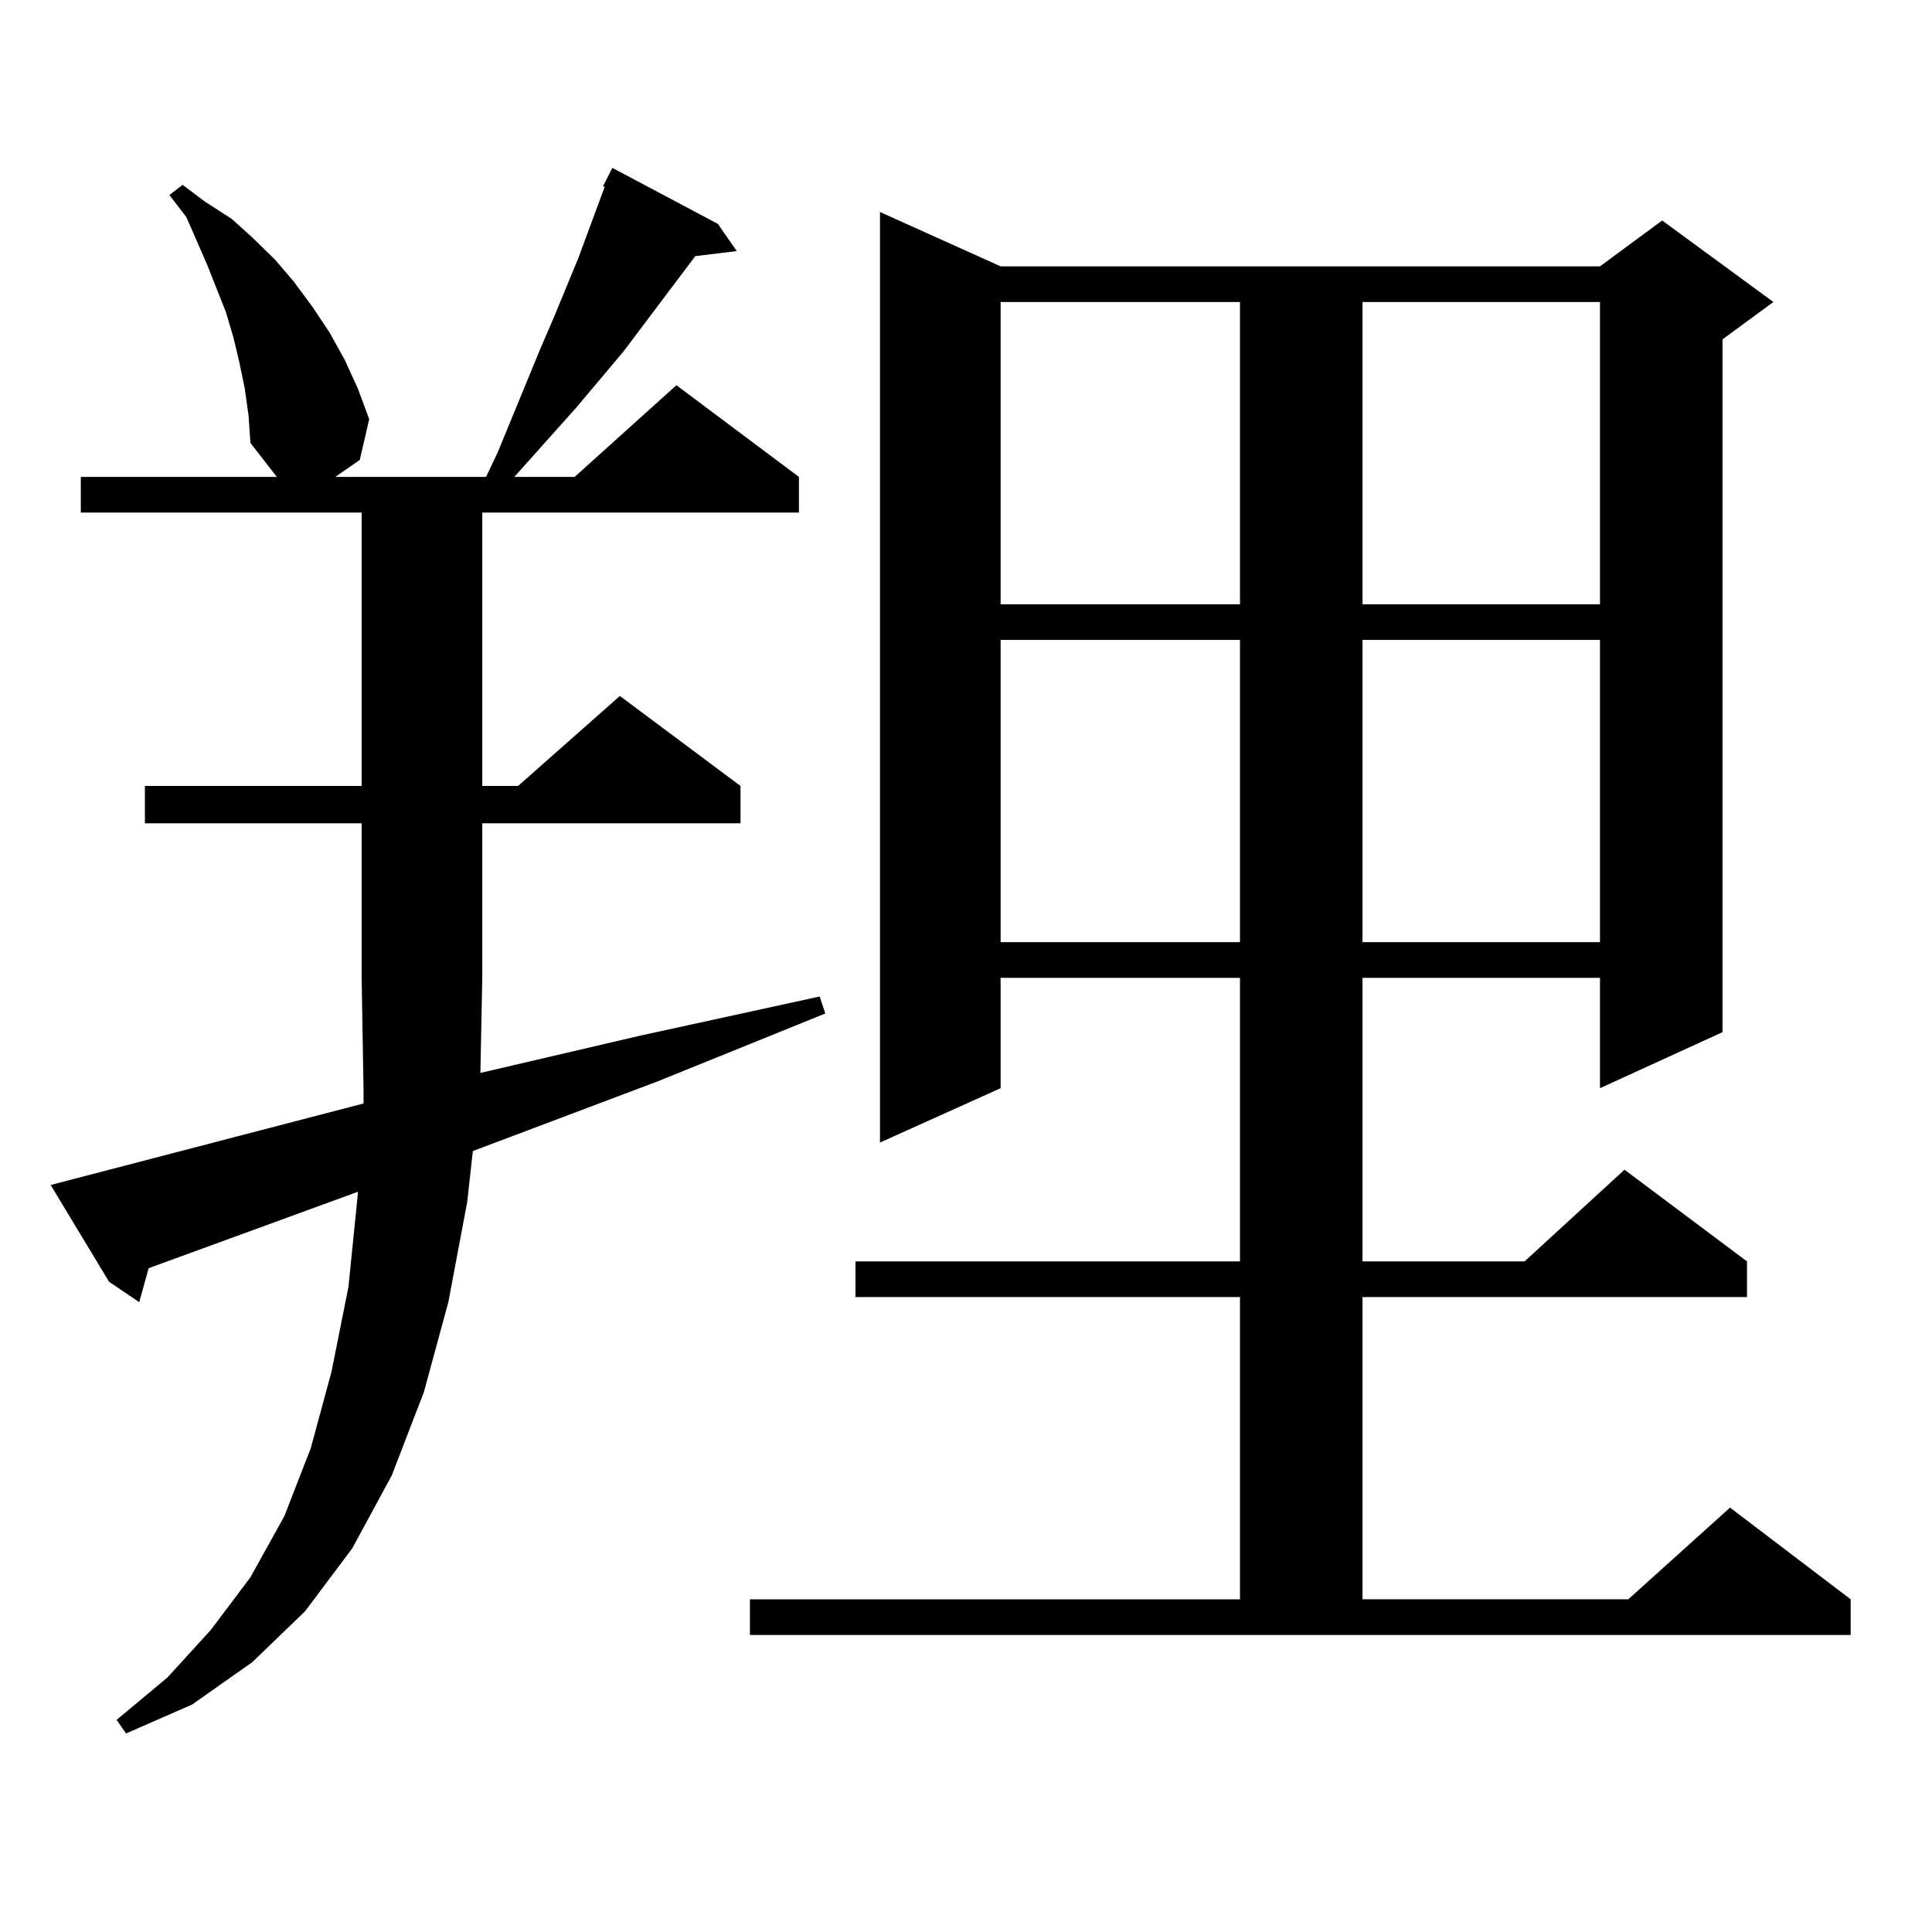 <?xml version="1.0" encoding="utf-8"?>
<!-- Generator: Adobe Illustrator 16.0.0, SVG Export Plug-In . SVG Version: 6.00 Build 0)  -->
<!DOCTYPE svg PUBLIC "-//W3C//DTD SVG 1.1//EN" "http://www.w3.org/Graphics/SVG/1.1/DTD/svg11.dtd">
<svg version="1.1" id="图层_1" xmlns="http://www.w3.org/2000/svg" xmlns:xlink="http://www.w3.org/1999/xlink" x="0px" y="0px"
	 width="1000px" height="1000px" viewBox="0 0 1000 1000" enable-background="new 0 0 1000 1000" xml:space="preserve">
<path d="M248.652,555.34l82.925-19.336l92.681-20.215l2.927,8.789l-86.827,35.156L244.75,595.77l-2.927,26.367l-9.756,51.855
	l-12.683,46.582L202.8,763.641l-20.487,37.793l-24.39,32.52l-27.316,26.367l-31.219,21.973l-34.146,14.941l-4.878-7.031
	l26.341-21.973l22.438-24.609l20.487-27.246l17.561-31.641l13.658-35.156l10.731-39.551l8.78-43.945l4.878-48.34v-0.879
	l-108.29,39.551l-4.878,17.578l-15.609-10.547l-30.243-50.098l161.947-42.188v-7.031l-0.976-58.008v-79.98H74.998v-19.336H187.19
	V265.301H41.828v-18.457h101.461l-13.658-17.578l-0.976-14.063l-1.951-14.063l-2.927-14.063l-2.927-12.305l-3.902-13.184
	l-9.756-24.609l-10.731-24.609l-8.78-11.426l6.829-5.273l11.707,8.789l13.658,8.789l10.731,9.668l11.707,11.426l9.756,11.426
	l9.756,13.184l8.78,13.184l7.805,14.063l6.829,14.941l5.854,15.82l-4.878,21.094l-12.683,8.789h78.047l5.854-12.305l22.438-54.492
	l6.829-15.82l12.683-30.762l13.658-36.914h-0.976l4.878-9.668l54.633,29.004l9.756,14.063l-21.463,2.637l-37.072,49.219
	l-24.39,29.004l-32.194,36.035h31.219l52.682-47.461l63.413,47.461v18.457H249.628v141.504h18.536l52.682-46.582l62.438,46.582
	v19.336H249.628v79.98L248.652,555.34z M388.161,827.801h253.652V671.355h-199.02v-18.457h199.02V506.121H517.914v57.129
	l-62.438,28.125V109.734l62.438,28.125H828.15l32.194-23.73l57.56,42.188l-26.341,19.336v358.594L828.15,563.25v-57.129H705.227
	v146.777h83.9l51.706-47.461l63.413,47.461v18.457h-199.02v156.445h137.558l52.682-47.461l62.438,47.461v18.457H388.161V827.801z
	 M517.914,156.316v156.445h123.899V156.316H517.914z M517.914,331.219v156.445h123.899V331.219H517.914z M705.227,156.316v156.445
	H828.15V156.316H705.227z M705.227,331.219v156.445H828.15V331.219H705.227z"/>
</svg>

